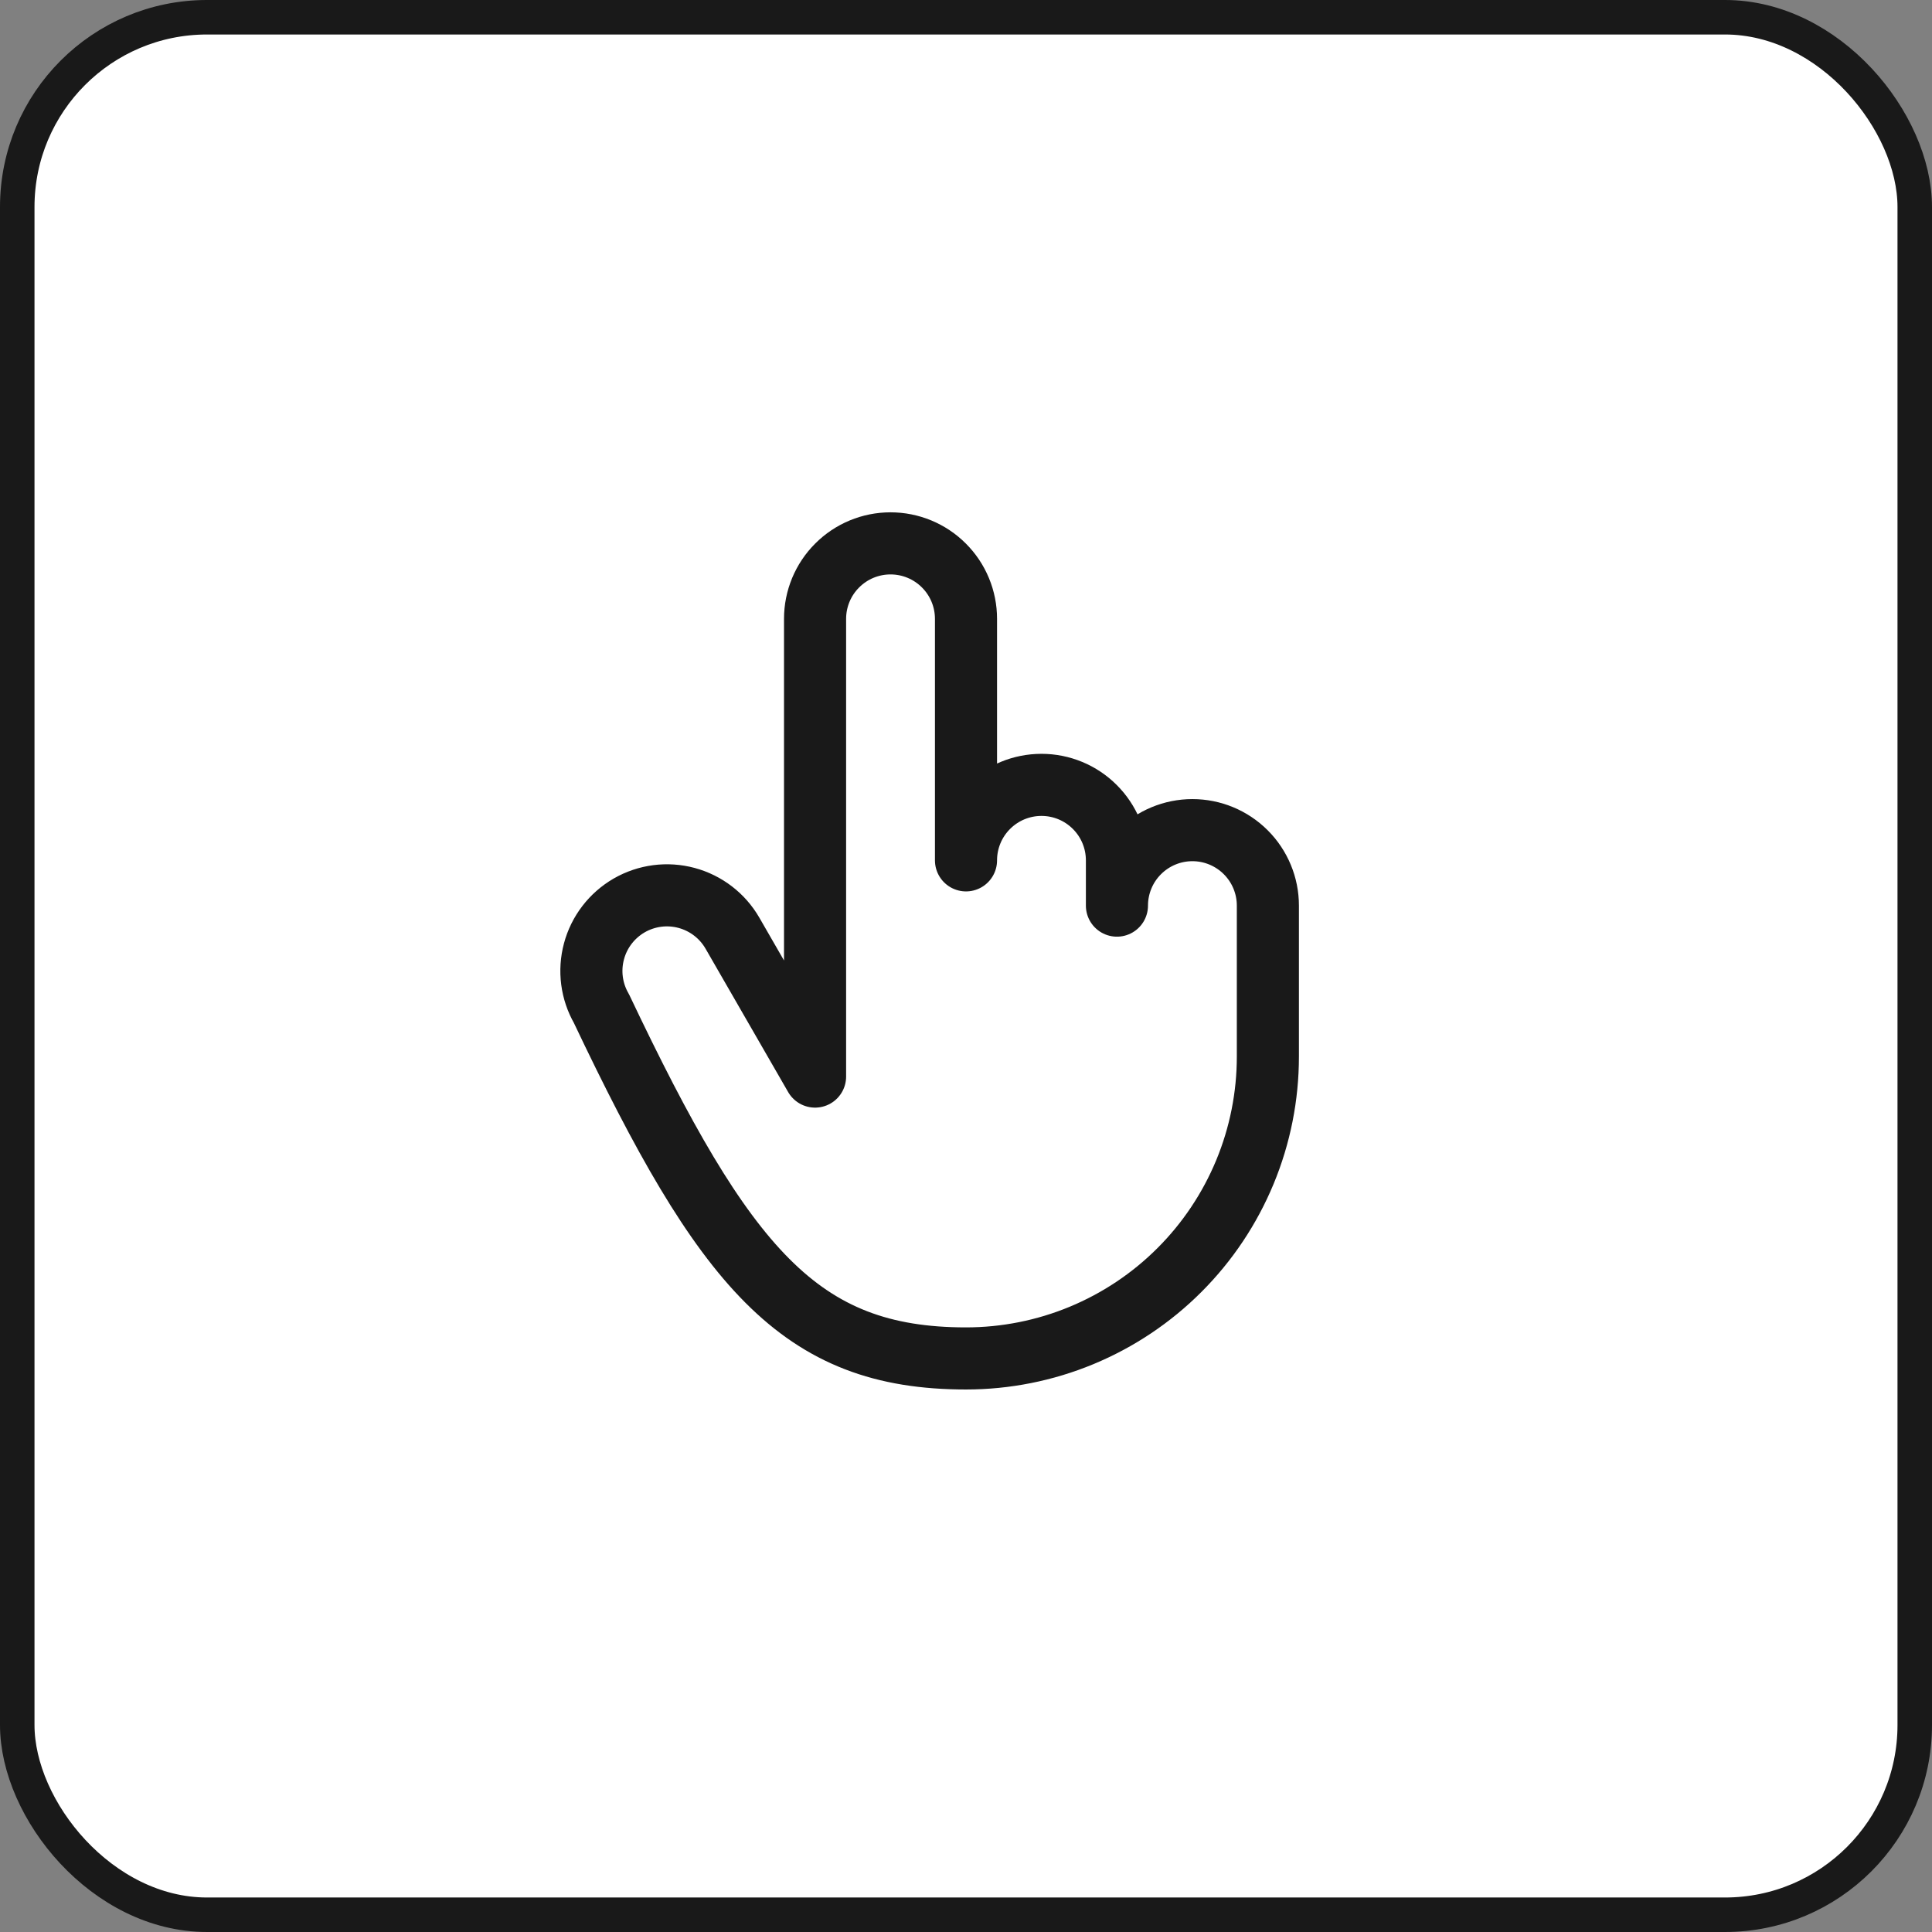 <svg width="56" height="56" viewBox="0 0 56 56" fill="none" xmlns="http://www.w3.org/2000/svg">
<rect x="0" y="0" width="56" height="56" fill="#808080" stroke="none"/>
<rect x="0.5" y="0.5" width="55" height="55" rx="5.5" fill="white" stroke="#191919"/>
<path d="M32.375 26.25V24.938C32.375 24.357 32.145 23.801 31.734 23.391C31.324 22.98 30.768 22.75 30.188 22.75C29.607 22.75 29.051 22.98 28.641 23.391C28.23 23.801 28 24.357 28 24.938V17.938C28 17.357 27.77 16.801 27.359 16.391C26.949 15.98 26.393 15.75 25.812 15.75C25.232 15.75 24.676 15.98 24.266 16.391C23.855 16.801 23.625 17.357 23.625 17.938V31.205L21.23 27.048C20.94 26.545 20.462 26.178 19.901 26.027C19.34 25.876 18.742 25.954 18.238 26.244C17.735 26.535 17.367 27.013 17.217 27.574C17.066 28.135 17.144 28.733 17.434 29.236C21 36.75 23.166 39.375 28 39.375C29.149 39.375 30.287 39.149 31.349 38.709C32.41 38.269 33.375 37.625 34.187 36.812C35 36 35.644 35.035 36.084 33.974C36.524 32.912 36.75 31.774 36.75 30.625V26.25C36.75 25.67 36.52 25.113 36.109 24.703C35.699 24.293 35.143 24.062 34.562 24.062C33.982 24.062 33.426 24.293 33.016 24.703C32.605 25.113 32.375 25.67 32.375 26.25V26.25Z" stroke="#191919" stroke-width="1.8" stroke-linecap="round" stroke-linejoin="round"/>
</svg>
